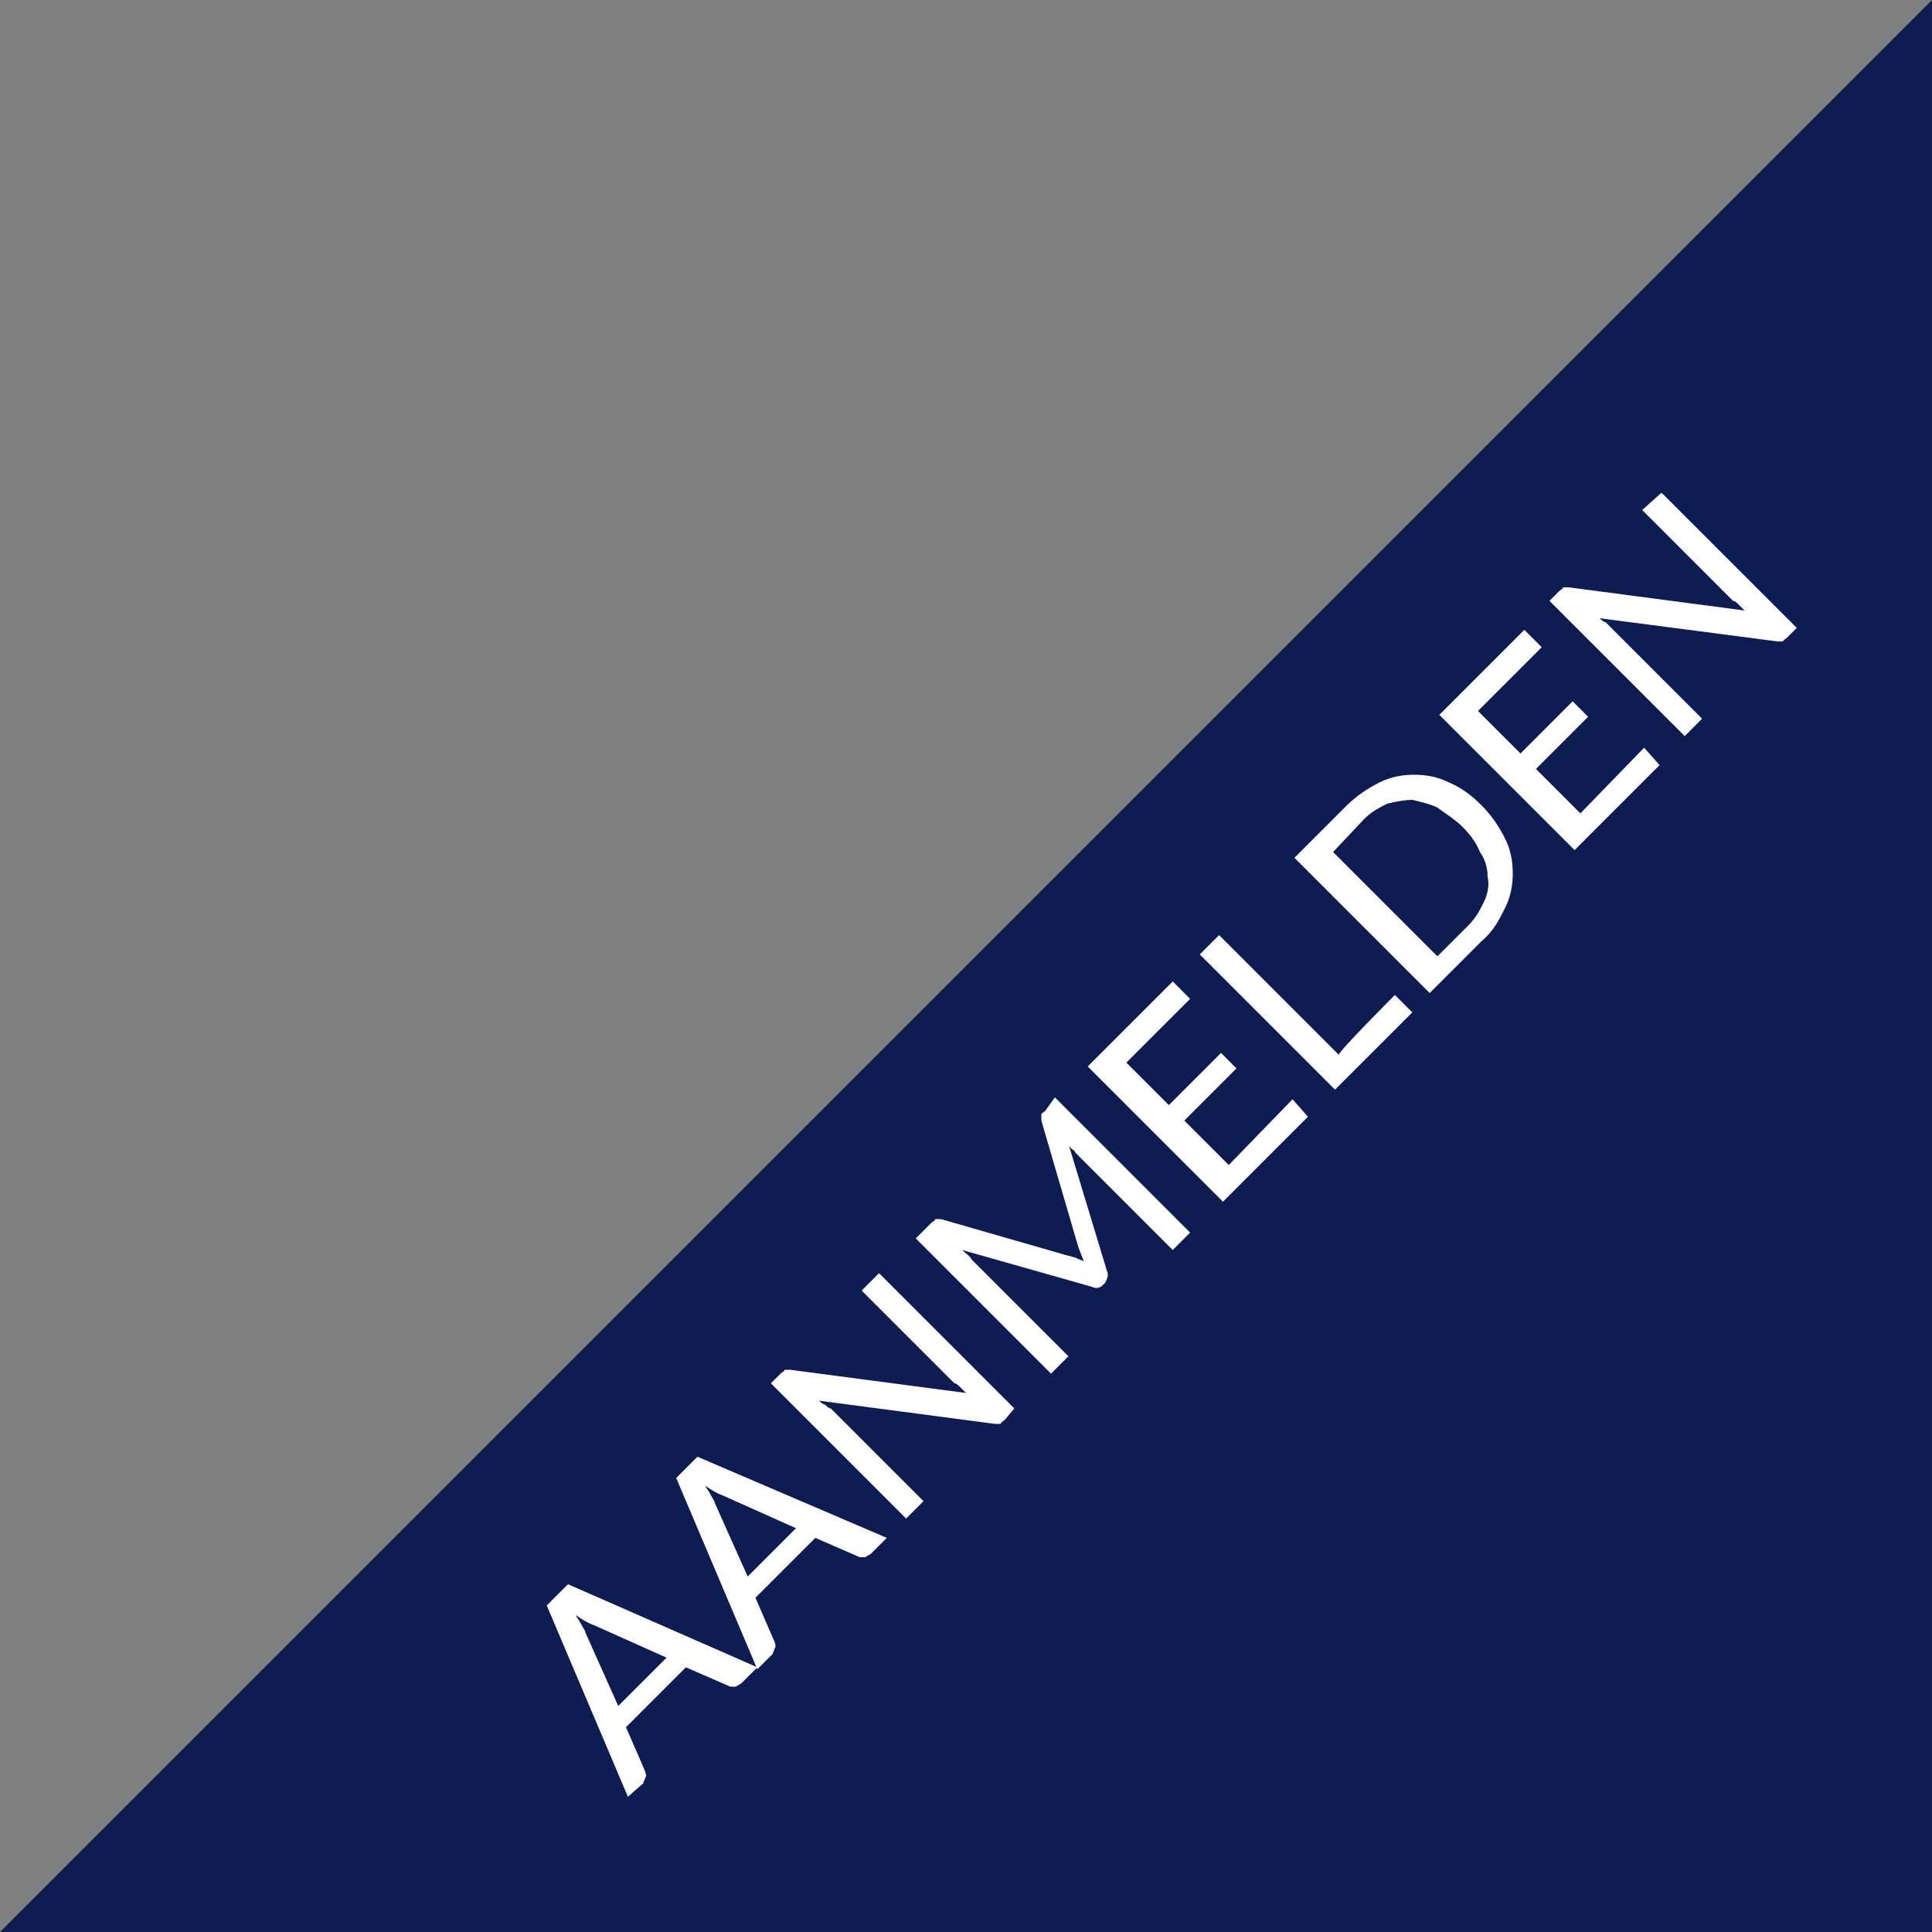 <svg xmlns="http://www.w3.org/2000/svg" xmlns:xlink="http://www.w3.org/1999/xlink" id="Laag_1" x="0px" y="0px" viewBox="0 0 100 100" style="enable-background:new 0 0 100 100;" xml:space="preserve"><rect x="0" y="0" width="100" height="100" fill="#808080" stroke="none"/><style type="text/css">	.st0{fill:#0E1C51;}	.st1{fill:#FFFFFF;}</style><polygon class="st0" points="100,100 0,100 100,0 "></polygon><g>	<path class="st1" d="M39.2,86.3l-0.8,0.8c-0.1,0.1-0.2,0.1-0.3,0.2c-0.1,0-0.2,0-0.3,0l-2.3-1l-3.1,3.1l1,2.3c0,0.1,0.1,0.2,0,0.3  c0,0.1-0.1,0.2-0.1,0.3L32.5,93l-4.2-9.9l1.1-1.1L39.2,86.3L39.2,86.3z M34.5,85.8l-3.8-1.7c-0.3-0.1-0.6-0.3-0.9-0.5  c0.1,0.2,0.2,0.3,0.3,0.5c0.1,0.2,0.2,0.3,0.2,0.4l1.7,3.8L34.5,85.8L34.5,85.8z"></path>	<path class="st1" d="M45.9,79.6l-0.8,0.8c-0.1,0.1-0.2,0.1-0.3,0.2c-0.1,0-0.2,0-0.3,0l-2.3-1l-3.1,3.1l1,2.3c0,0.1,0.1,0.2,0,0.3  c0,0.1-0.1,0.2-0.1,0.3l-0.8,0.8L35,76.5l1.1-1.1L45.9,79.6L45.9,79.6z M41.2,79.1l-3.8-1.7c-0.3-0.1-0.6-0.3-0.9-0.5  c0.1,0.2,0.2,0.3,0.3,0.5s0.2,0.3,0.2,0.4l1.7,3.8L41.2,79.1L41.2,79.1z"></path>	<path class="st1" d="M45.5,65.9l7,7L52,73.5c-0.1,0.1-0.2,0.1-0.2,0.2c-0.1,0-0.2,0-0.3,0l-9.1-1.2c0.1,0.1,0.2,0.2,0.3,0.2  c0.1,0.1,0.2,0.2,0.3,0.2l4.8,4.8l-0.9,0.9l-7-7l0.5-0.5c0.1-0.1,0.2-0.1,0.2-0.2c0.1,0,0.2,0,0.3,0l9.1,1.2  c-0.1-0.1-0.2-0.2-0.3-0.3c-0.1-0.1-0.2-0.2-0.3-0.2l-4.8-4.8L45.5,65.9L45.5,65.9z"></path>	<path class="st1" d="M54.6,56.8l7,7l-0.9,0.9l-5-5c-0.1-0.1-0.1-0.2-0.2-0.2c-0.1-0.1-0.2-0.2-0.2-0.3l2,6.6c0.1,0.2,0,0.4-0.1,0.6  l-0.1,0.1c-0.2,0.2-0.4,0.2-0.6,0.1l-6.7-1.9c0.2,0.2,0.4,0.3,0.5,0.5l5,5l-0.9,0.9l-7-7l0.8-0.8c0.1-0.1,0.2-0.1,0.2-0.2  c0.1,0,0.2,0,0.3,0l6.6,1.9c0.1,0,0.3,0.1,0.4,0.1c0.1,0.1,0.3,0.1,0.4,0.2c-0.1-0.3-0.2-0.5-0.3-0.8L53.9,58c0-0.1,0-0.2,0-0.3  s0.1-0.1,0.2-0.2L54.6,56.8L54.6,56.8z"></path>	<path class="st1" d="M66.9,56.9l0.8,0.9l-4.4,4.4l-7-7l4.4-4.4l0.9,0.9L58.3,55l2.2,2.2l2.7-2.7l0.8,0.8L61.3,58l2.3,2.3L66.9,56.9  L66.9,56.9z"></path>	<path class="st1" d="M72.2,51.5l0.9,0.9l-4,4l-7-7l1-1l6.2,6.2C69.2,54.5,72.2,51.5,72.2,51.5z"></path>	<path class="st1" d="M76.7,41.7c0.5,0.5,0.9,1.1,1.2,1.7c0.3,0.6,0.4,1.2,0.4,1.8s-0.1,1.2-0.4,1.8s-0.6,1.2-1.2,1.7L74,51.4l-7-7  l2.7-2.7c0.5-0.5,1.1-0.9,1.7-1.2s1.2-0.4,1.8-0.4s1.2,0.1,1.8,0.4C75.7,40.8,76.2,41.2,76.7,41.7L76.7,41.7z M75.7,42.8  c-0.4-0.4-0.9-0.7-1.3-1c-0.4-0.2-0.9-0.3-1.3-0.4c-0.4,0-0.9,0.1-1.3,0.2c-0.4,0.2-0.8,0.4-1.2,0.8L69,44.1l5.4,5.4l1.6-1.6  c0.4-0.4,0.6-0.8,0.8-1.2c0.2-0.4,0.3-0.9,0.2-1.3c0-0.4-0.1-0.9-0.4-1.3C76.4,43.6,76.1,43.2,75.7,42.8z"></path>	<path class="st1" d="M85.1,38.7l0.8,0.9L81.5,44l-7-7l4.4-4.4l0.9,0.9l-3.3,3.3l2.2,2.2l2.7-2.7l0.8,0.8l-2.7,2.7l2.3,2.3  L85.1,38.7L85.1,38.7z"></path>	<path class="st1" d="M86,25.5l7,7L92.5,33c-0.1,0.1-0.2,0.1-0.2,0.2c-0.1,0-0.2,0-0.3,0L82.8,32c0.1,0.1,0.2,0.2,0.3,0.2  c0.1,0.1,0.2,0.2,0.2,0.2l4.8,4.8l-0.9,0.9l-7-7l0.5-0.5c0.1-0.1,0.2-0.1,0.2-0.2c0.1,0,0.2,0,0.3,0l9.1,1.2  c-0.1-0.1-0.2-0.2-0.3-0.3c-0.1-0.1-0.2-0.2-0.3-0.2L85,26.4L86,25.5L86,25.5z"></path></g></svg>